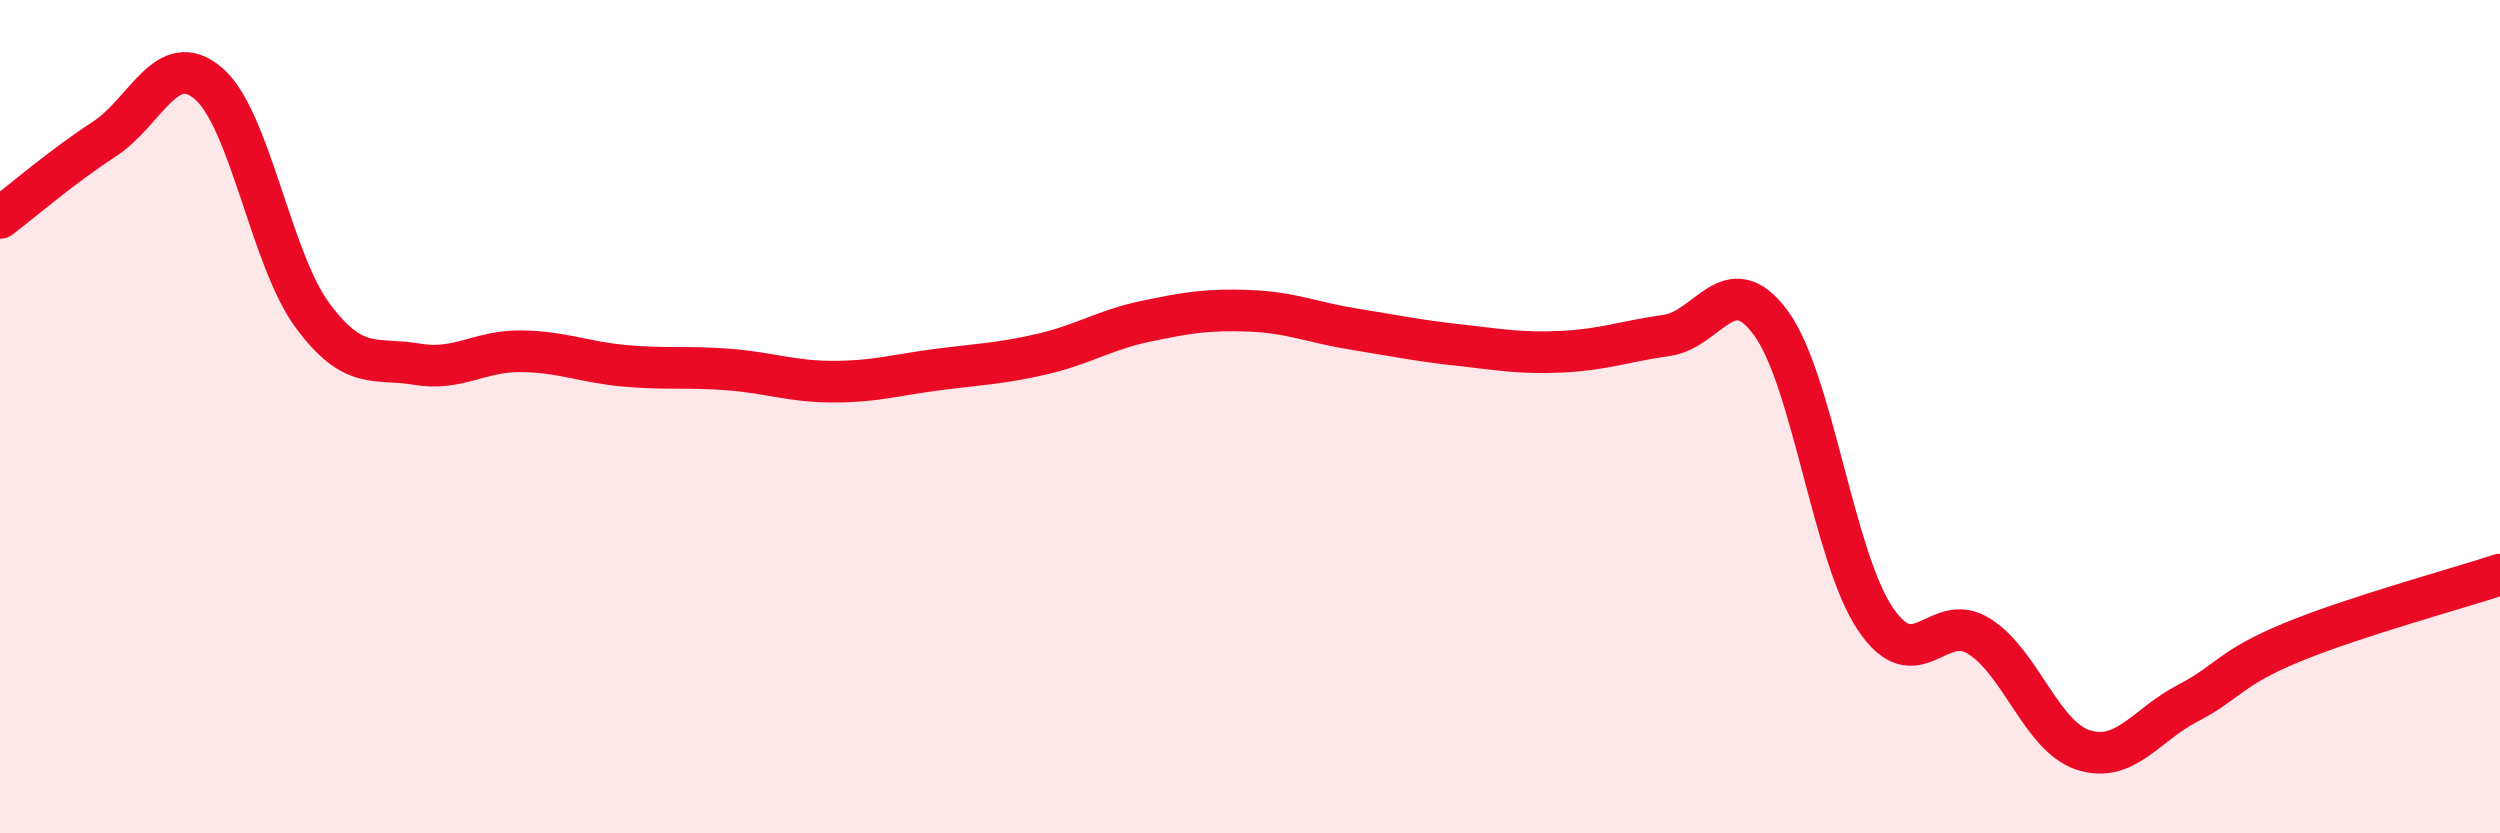 
    <svg width="60" height="20" viewBox="0 0 60 20" xmlns="http://www.w3.org/2000/svg">
      <path
        d="M 0,5.23 C 0.5,4.85 1.5,3.99 2.5,3.34 C 3.5,2.69 4,1.15 5,2 C 6,2.85 6.5,6.22 7.5,7.57 C 8.5,8.92 9,8.57 10,8.74 C 11,8.91 11.5,8.42 12.5,8.43 C 13.5,8.44 14,8.69 15,8.78 C 16,8.87 16.5,8.79 17.5,8.87 C 18.5,8.95 19,9.16 20,9.16 C 21,9.16 21.5,9 22.5,8.87 C 23.5,8.74 24,8.73 25,8.5 C 26,8.27 26.5,7.92 27.5,7.71 C 28.5,7.5 29,7.42 30,7.46 C 31,7.5 31.5,7.74 32.5,7.9 C 33.5,8.06 34,8.17 35,8.28 C 36,8.39 36.5,8.49 37.5,8.44 C 38.5,8.39 39,8.19 40,8.05 C 41,7.91 41.5,6.39 42.5,7.75 C 43.5,9.11 44,13.34 45,14.84 C 46,16.34 46.5,14.64 47.5,15.27 C 48.5,15.9 49,17.68 50,18 C 51,18.32 51.5,17.4 52.5,16.88 C 53.5,16.36 53.5,16.04 55,15.42 C 56.5,14.8 59,14.12 60,13.79L60 20L0 20Z"
        fill="#EB0A25"
        opacity="0.1"
        stroke-linecap="round"
        stroke-linejoin="round"
      />
      <path
        d="M 0,5.23 C 0.5,4.85 1.5,3.99 2.5,3.34 C 3.5,2.69 4,1.15 5,2 C 6,2.85 6.5,6.22 7.5,7.57 C 8.5,8.92 9,8.57 10,8.74 C 11,8.91 11.5,8.42 12.5,8.43 C 13.5,8.44 14,8.69 15,8.78 C 16,8.87 16.5,8.79 17.5,8.87 C 18.5,8.95 19,9.16 20,9.16 C 21,9.16 21.5,9 22.5,8.87 C 23.5,8.74 24,8.73 25,8.5 C 26,8.27 26.5,7.92 27.5,7.71 C 28.5,7.5 29,7.42 30,7.46 C 31,7.5 31.5,7.74 32.5,7.9 C 33.5,8.06 34,8.17 35,8.28 C 36,8.39 36.5,8.49 37.5,8.44 C 38.5,8.39 39,8.19 40,8.05 C 41,7.91 41.5,6.39 42.5,7.75 C 43.5,9.11 44,13.34 45,14.84 C 46,16.34 46.5,14.64 47.5,15.27 C 48.5,15.9 49,17.68 50,18 C 51,18.32 51.5,17.4 52.5,16.88 C 53.5,16.36 53.5,16.04 55,15.42 C 56.5,14.8 59,14.12 60,13.79"
        stroke="#EB0A25"
        stroke-width="1"
        fill="none"
        stroke-linecap="round"
        stroke-linejoin="round"
      />
    </svg>
  